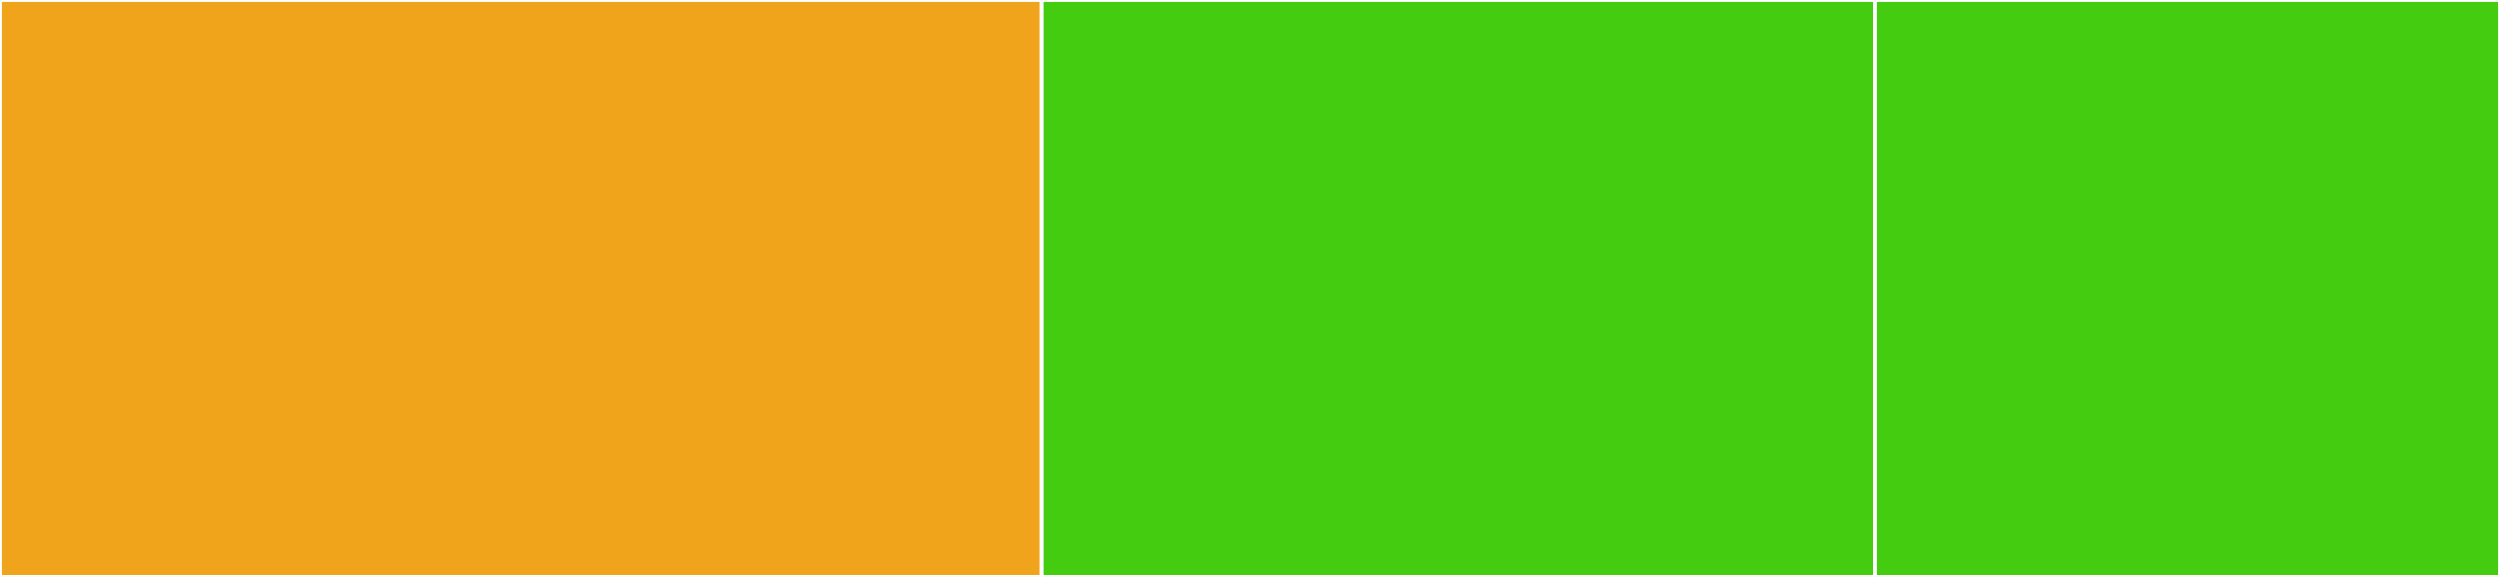 <svg baseProfile="full" width="650" height="150" viewBox="0 0 650 150" version="1.1"
xmlns="http://www.w3.org/2000/svg" xmlns:ev="http://www.w3.org/2001/xml-events"
xmlns:xlink="http://www.w3.org/1999/xlink">

<rect x="0" y="0" width="650" height="150" fill="#333333" stroke="none"/>

<style>rect.s{mask:url(#mask);}</style>
<defs>
  <pattern id="white" width="4" height="4" patternUnits="userSpaceOnUse" patternTransform="rotate(45)">
    <rect width="2" height="2" transform="translate(0,0)" fill="white"></rect>
  </pattern>
  <mask id="mask">
    <rect x="0" y="0" width="100%" height="100%" fill="url(#white)"></rect>
  </mask>
</defs>

<rect x="0" y="0" width="270.833" height="150.0" fill="#efa41b" stroke="white" stroke-width="1" class=" tooltipped" data-content="Greeter.java"><title>Greeter.java</title></rect>
<rect x="270.833" y="0" width="216.667" height="150.0" fill="#4c1" stroke="white" stroke-width="1" class=" tooltipped" data-content="utilities/StaticHelper.java"><title>utilities/StaticHelper.java</title></rect>
<rect x="487.5" y="0" width="162.5" height="150.0" fill="#4c1" stroke="white" stroke-width="1" class=" tooltipped" data-content="constants/GreetMessage.java"><title>constants/GreetMessage.java</title></rect>
</svg>